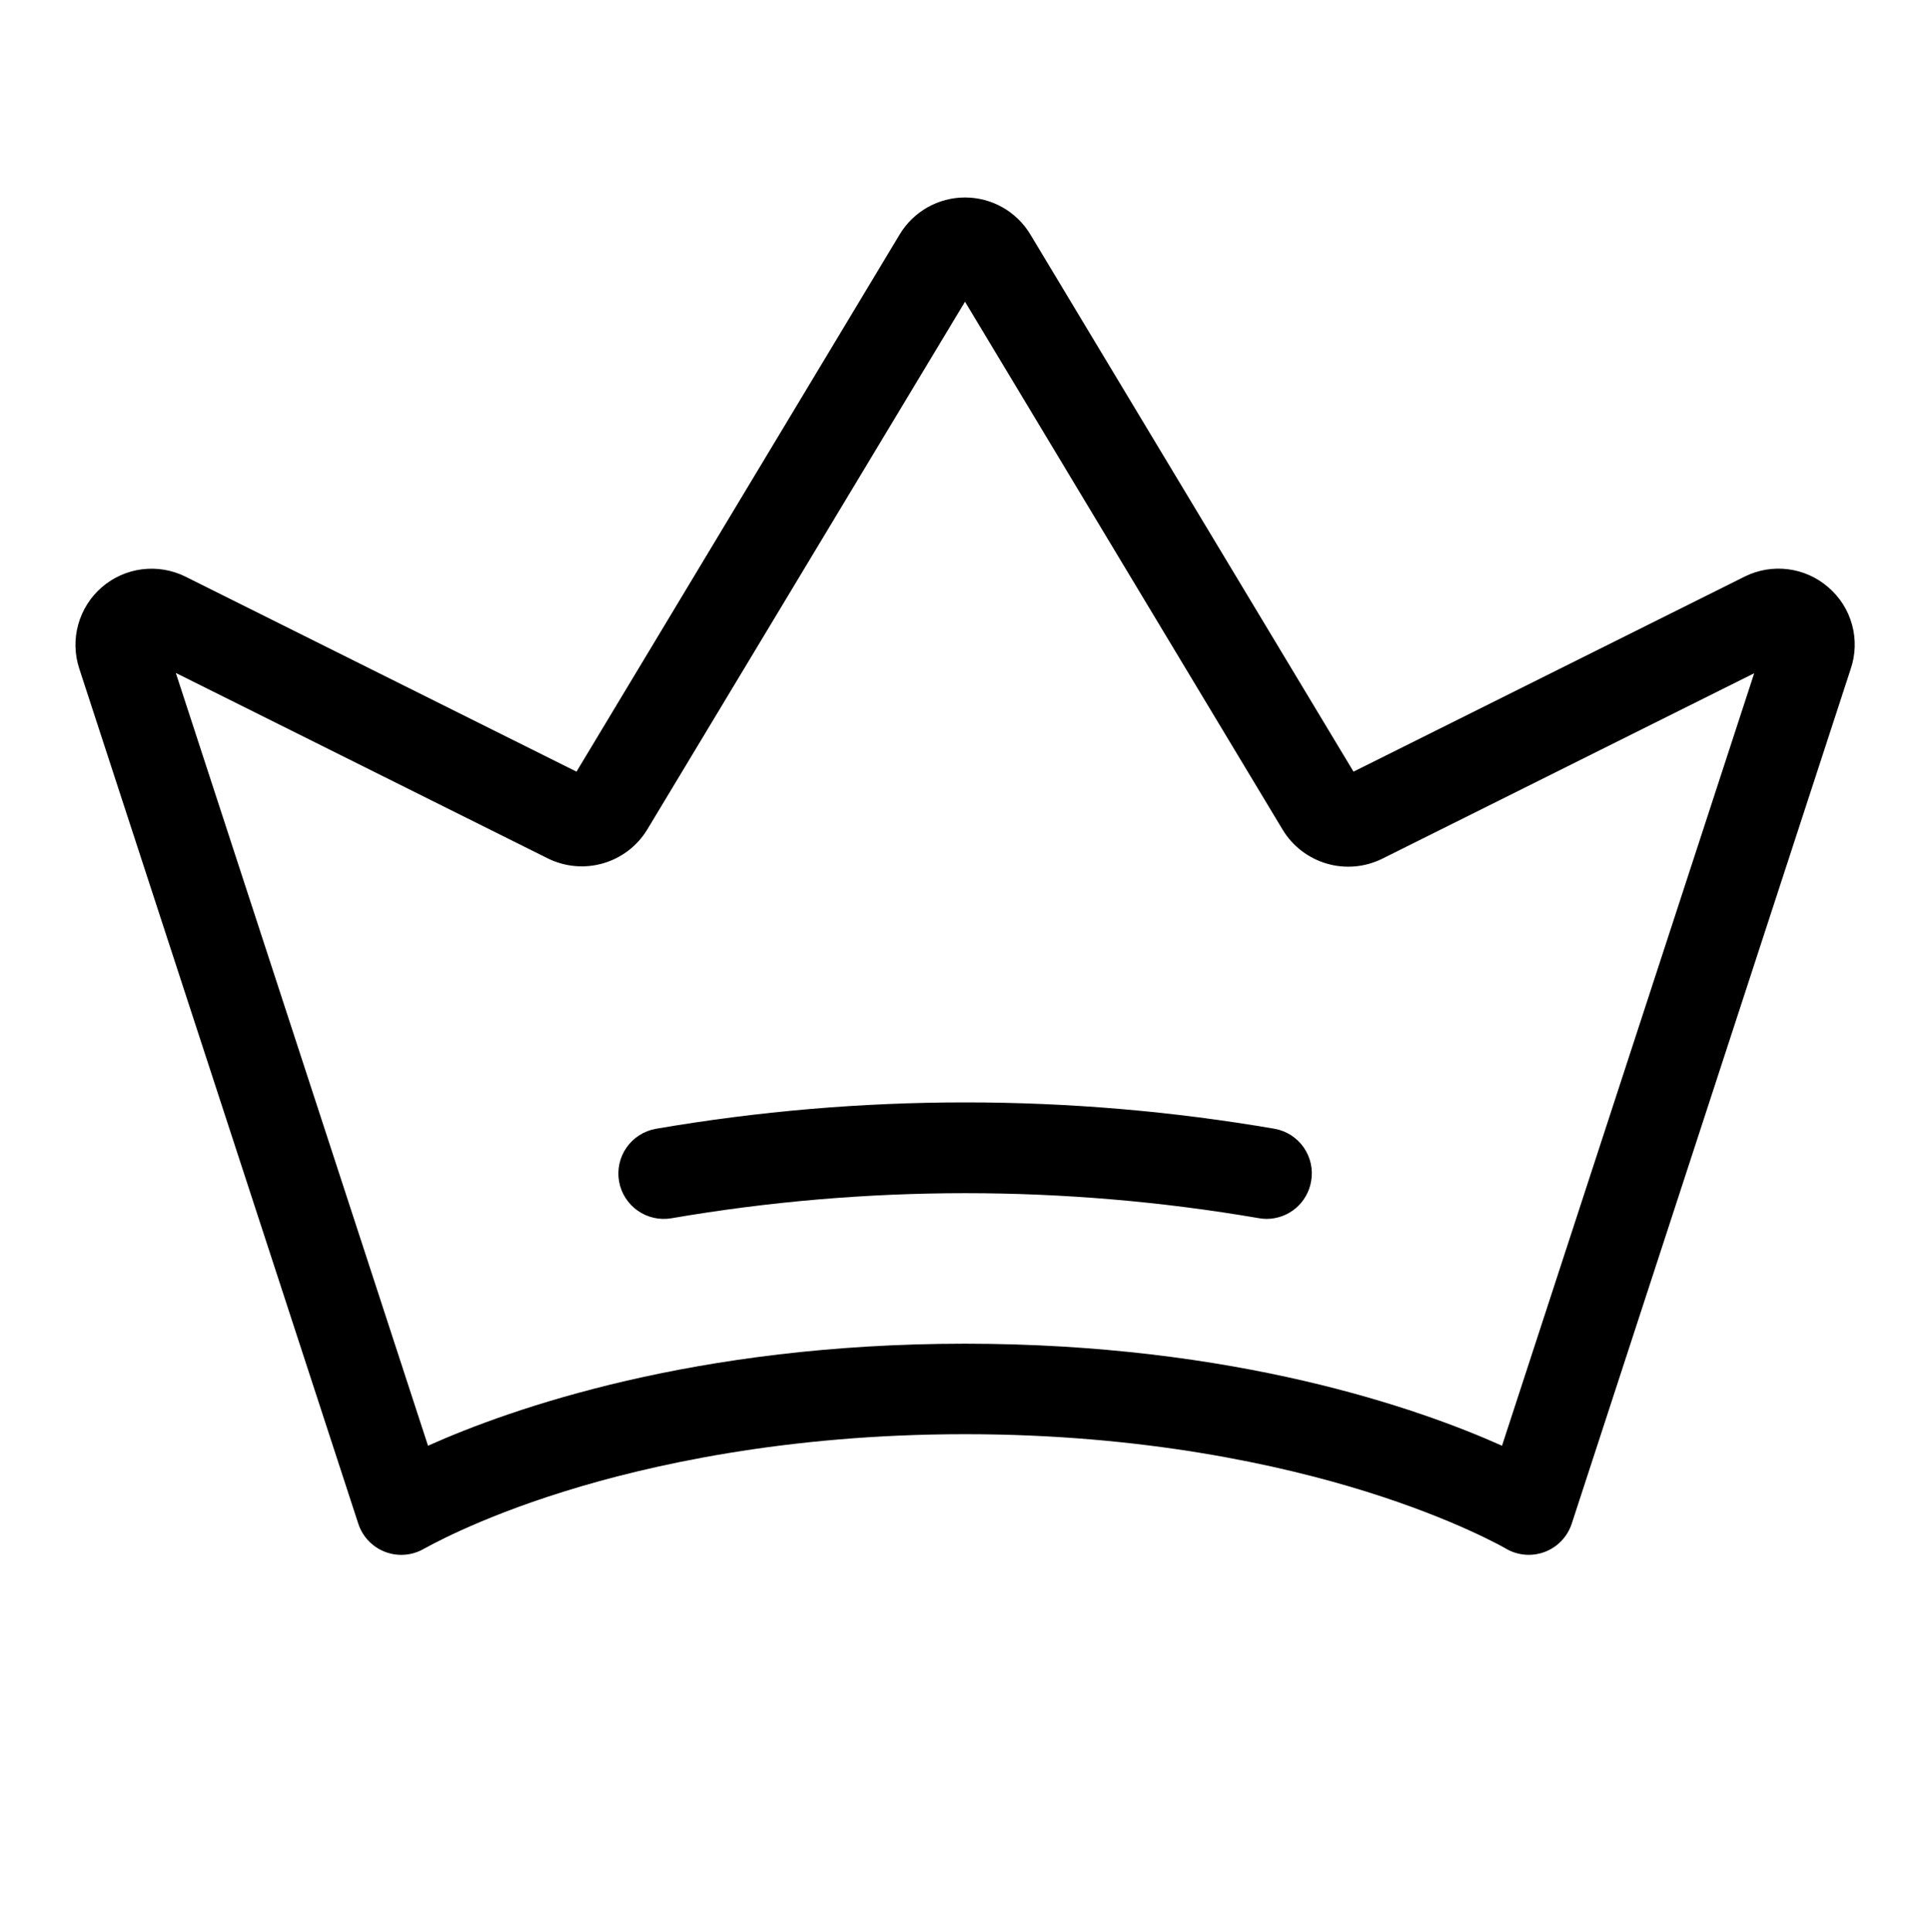 <svg xmlns="http://www.w3.org/2000/svg" fill="none" viewBox="0 0 1002 1003" height="1003" width="1002">
<path fill="black" d="M949.245 304.866C943.357 299.731 936.077 296.46 928.327 295.471C920.578 294.481 912.709 295.817 905.72 299.308L702.698 400.526L534.902 121.649C531.382 115.806 526.411 110.972 520.472 107.616C514.533 104.261 507.828 102.497 501.006 102.497C494.185 102.497 487.479 104.261 481.54 107.616C475.601 110.972 470.63 115.806 467.11 121.649L299.314 400.526L96.37 299.347C89.383 295.859 81.519 294.518 73.771 295.494C66.022 296.47 58.737 299.72 52.833 304.832C46.929 309.944 42.672 316.691 40.599 324.22C38.525 331.749 38.728 339.724 41.182 347.138L186.002 790.836C187.093 794.185 188.923 797.246 191.357 799.791C193.79 802.337 196.765 804.303 200.062 805.543C203.358 806.784 206.891 807.267 210.399 806.957C213.907 806.647 217.301 805.552 220.329 803.753C220.603 803.753 246.005 788.723 293.13 774.084C336.615 760.541 407.891 744.416 501.006 744.416C594.122 744.416 665.397 760.541 708.921 774.084C755.89 788.723 781.449 803.596 781.644 803.714C784.671 805.521 788.065 806.623 791.576 806.94C795.087 807.256 798.624 806.778 801.925 805.542C805.226 804.305 808.206 802.341 810.644 799.795C813.082 797.249 814.916 794.187 816.01 790.836L960.83 347.216C963.355 339.808 963.6 331.813 961.535 324.264C959.47 316.715 955.189 309.958 949.245 304.866ZM779.805 750.404C736.75 731.147 641.247 697.447 501.006 697.447C360.765 697.447 265.262 731.147 222.207 750.404L91.282 349.291L284.441 445.577C293.357 449.981 303.599 450.884 313.149 448.109C322.698 445.334 330.861 439.082 336.028 430.586L501.006 156.602L665.984 430.782C671.157 439.261 679.313 445.501 688.851 448.275C698.388 451.048 708.619 450.156 717.532 445.773L910.73 349.447L779.805 750.404ZM680.701 613.099C679.778 618.56 676.954 623.52 672.728 627.101C668.502 630.682 663.147 632.654 657.608 632.669C656.296 632.658 654.987 632.54 653.694 632.317C552.771 614.991 449.633 614.991 348.71 632.317C342.554 633.402 336.22 631.997 331.1 628.411C325.98 624.825 322.494 619.352 321.409 613.197C320.325 607.041 321.73 600.706 325.315 595.586C328.901 590.467 334.374 586.981 340.53 585.896C446.839 567.63 555.486 567.63 661.796 585.896C667.902 587.011 673.319 590.499 676.862 595.596C680.404 600.694 681.785 606.986 680.701 613.099Z"></path>
</svg>
